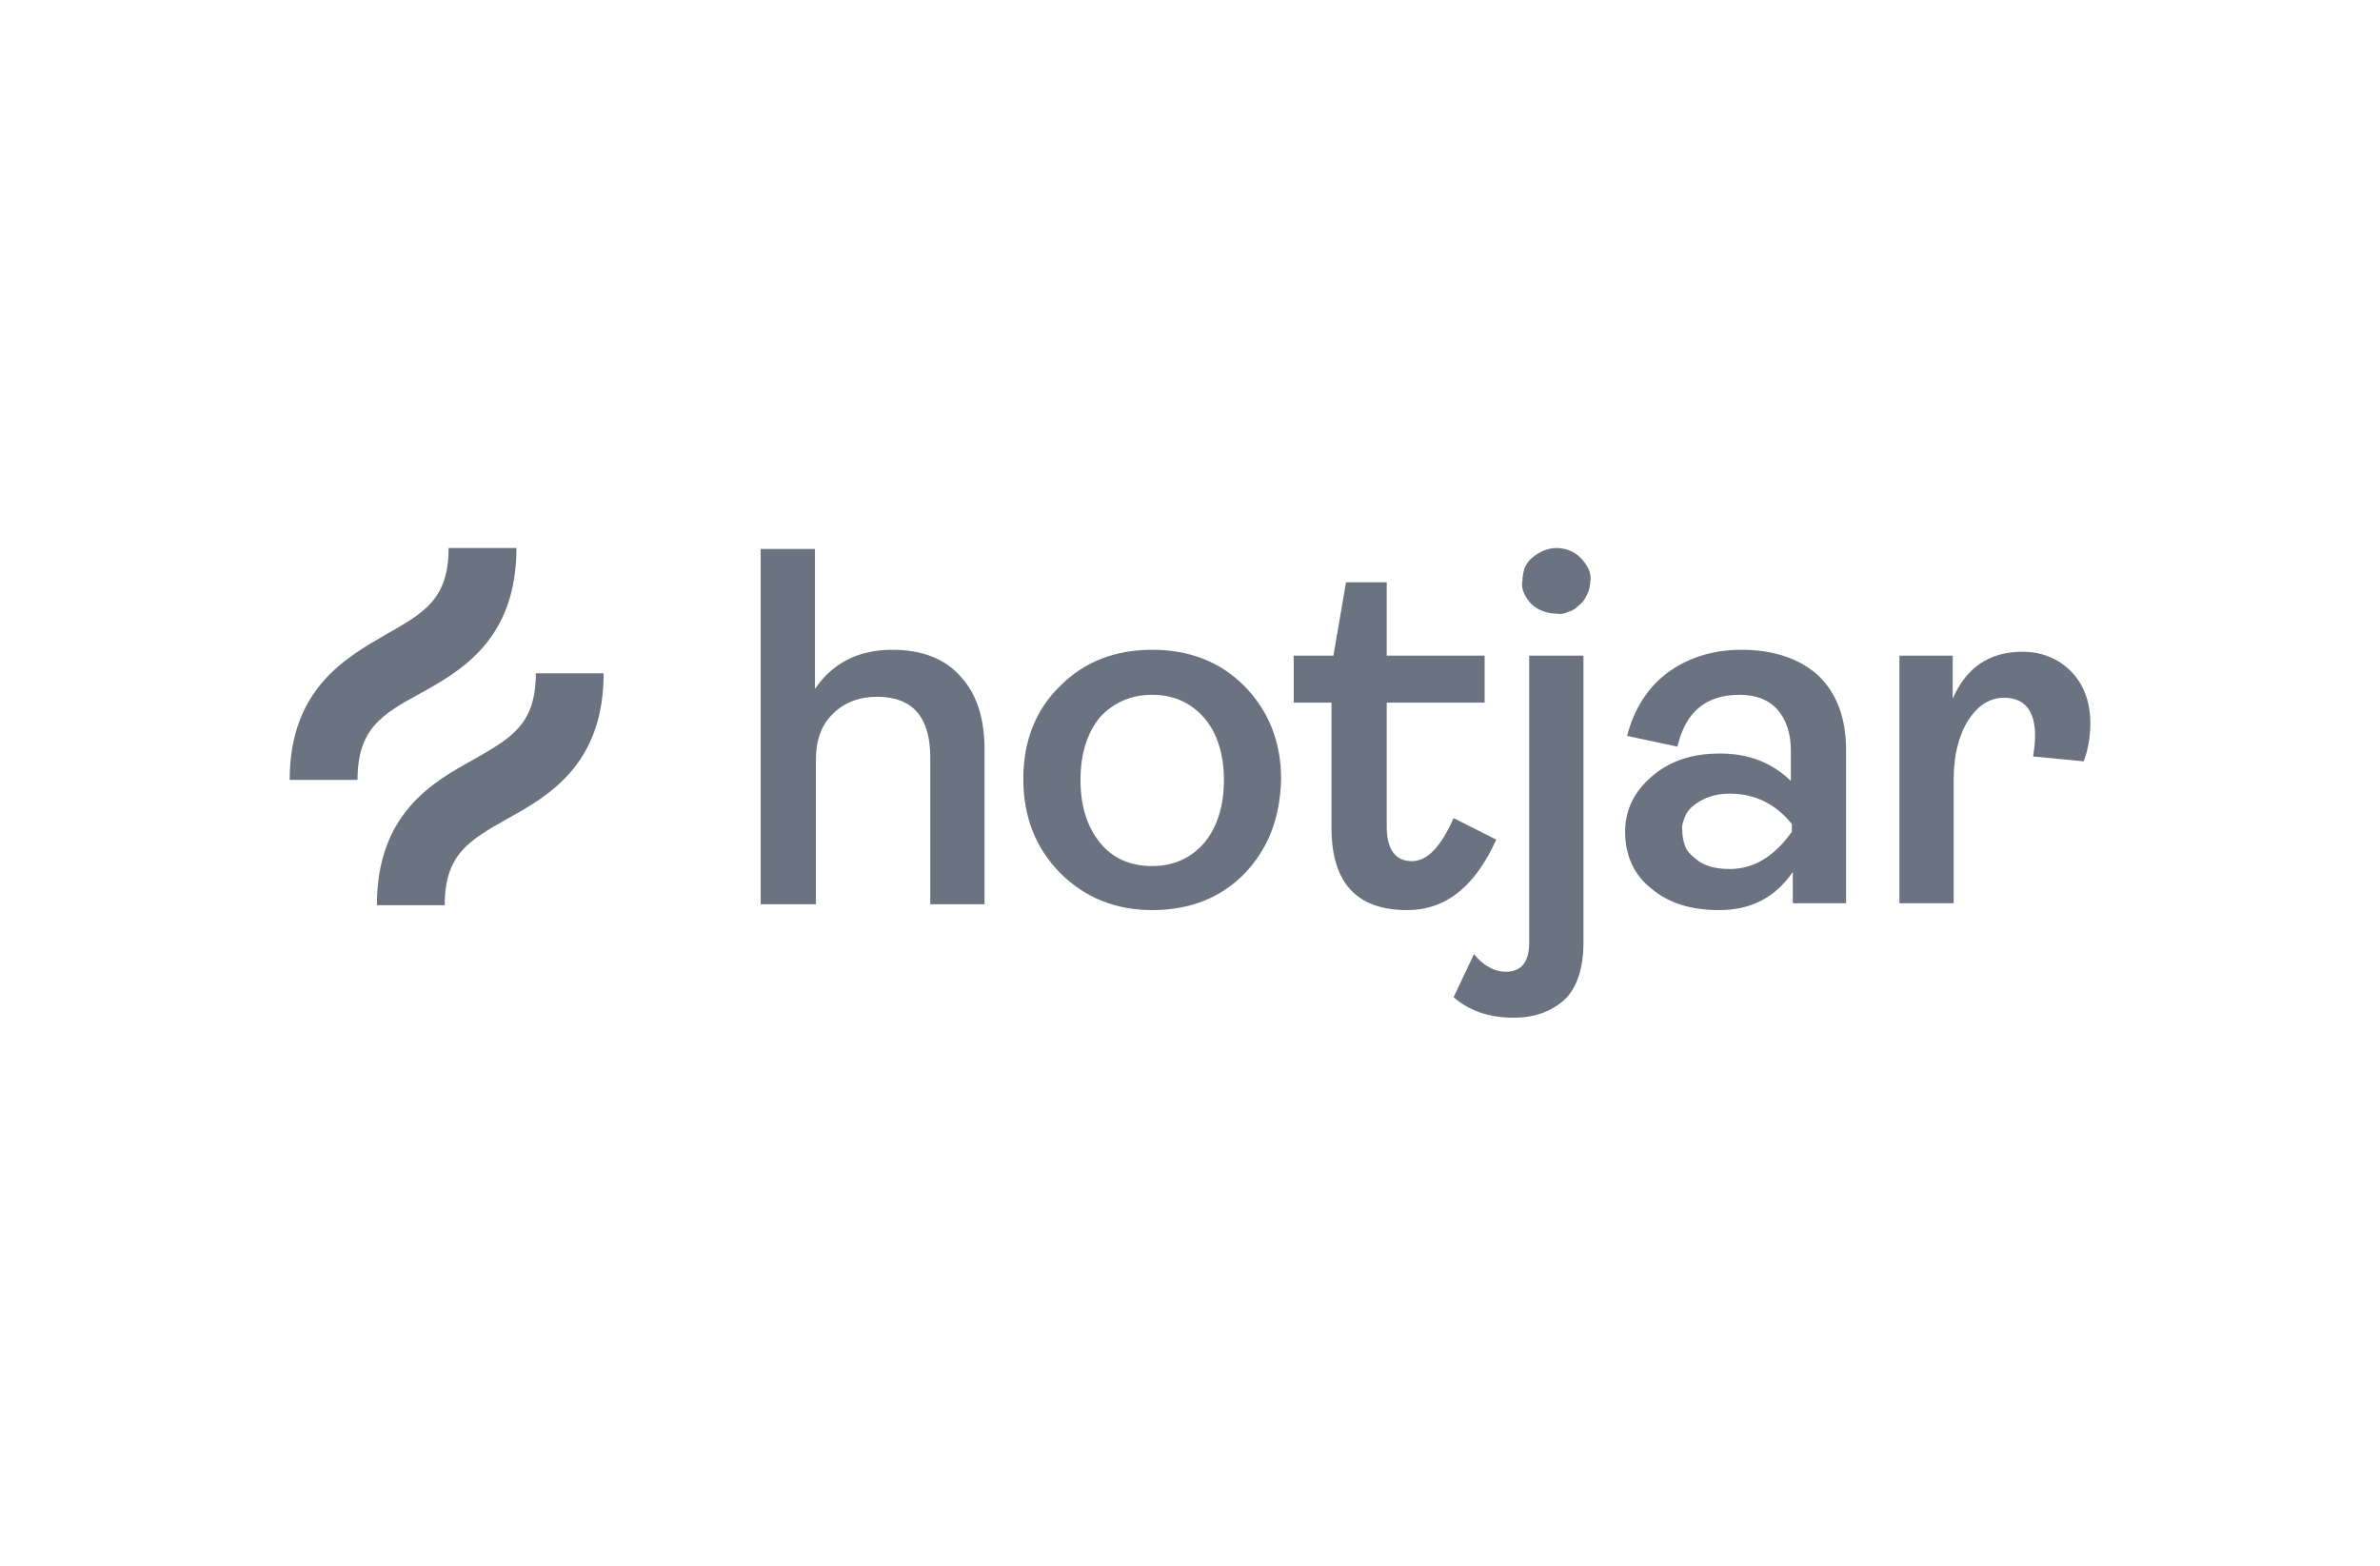 <svg width="152" height="100" viewBox="0 0 152 100" fill="none" xmlns="http://www.w3.org/2000/svg">
<path d="M48.581 57.75V35.063H52.047V44C53.161 42.375 54.77 41.5 56.998 41.5C58.855 41.5 60.341 42.063 61.331 43.188C62.383 44.313 62.878 45.875 62.878 47.875V57.75H59.412V48.375C59.412 45.813 58.298 44.5 56.008 44.5C54.894 44.5 53.904 44.875 53.223 45.563C52.48 46.25 52.109 47.25 52.109 48.5V57.75H48.581Z" fill="#6B7280"/>
<path d="M79.466 55.812C77.919 57.375 75.938 58.125 73.586 58.125C71.234 58.125 69.254 57.312 67.706 55.75C66.159 54.187 65.354 52.187 65.354 49.75C65.354 47.312 66.159 45.312 67.706 43.812C69.254 42.25 71.234 41.5 73.586 41.5C75.938 41.5 77.919 42.25 79.466 43.812C81.013 45.375 81.818 47.375 81.818 49.75C81.756 52.25 81.013 54.187 79.466 55.812ZM70.244 53.812C71.049 54.812 72.163 55.312 73.586 55.312C74.948 55.312 76.062 54.812 76.928 53.812C77.733 52.812 78.166 51.5 78.166 49.812C78.166 48.187 77.733 46.812 76.928 45.875C76.062 44.875 74.948 44.375 73.586 44.375C72.225 44.375 71.11 44.875 70.244 45.812C69.439 46.812 69.006 48.125 69.006 49.812C69.006 51.5 69.439 52.812 70.244 53.812Z" fill="#6B7280"/>
<path d="M89.864 58.125C86.646 58.125 85.037 56.375 85.037 52.875V44.875H82.623V41.875H85.16L85.965 37.188H88.565V41.875H94.816V44.875H88.565V52.812C88.565 54.25 89.122 55 90.174 55C91.164 55 92.031 54.062 92.835 52.25L95.559 53.625C94.197 56.625 92.34 58.125 89.864 58.125Z" fill="#6B7280"/>
<path d="M96.673 65C95.125 65 93.826 64.562 92.835 63.688L94.135 60.938C94.754 61.688 95.435 62.062 96.178 62.062C97.168 62.062 97.663 61.438 97.663 60.188V41.875H101.129V60.188C101.129 61.875 100.696 63.125 99.891 63.875C99.025 64.625 97.973 65 96.673 65ZM99.396 39.188C98.839 39.188 98.282 39 97.849 38.625C97.663 38.438 97.477 38.188 97.354 37.938C97.23 37.688 97.168 37.375 97.23 37.125C97.23 36.812 97.292 36.562 97.354 36.312C97.477 36.062 97.601 35.812 97.849 35.625C98.282 35.25 98.839 35 99.396 35C99.953 35 100.51 35.188 100.944 35.625C101.129 35.812 101.315 36.062 101.439 36.312C101.562 36.562 101.624 36.875 101.562 37.125C101.562 37.375 101.501 37.688 101.377 37.938C101.253 38.188 101.129 38.438 100.882 38.625C100.696 38.812 100.448 39 100.201 39.062C99.953 39.188 99.644 39.25 99.396 39.188Z" fill="#6B7280"/>
<path d="M109.794 58.125C107.999 58.125 106.576 57.687 105.462 56.75C104.348 55.875 103.79 54.625 103.79 53.125C103.79 51.75 104.348 50.562 105.524 49.562C106.7 48.562 108.123 48.125 109.856 48.125C111.651 48.125 113.137 48.687 114.374 49.875V47.937C114.374 46.812 114.065 45.937 113.508 45.312C112.951 44.687 112.146 44.375 111.094 44.375C108.928 44.375 107.628 45.5 107.133 47.687L103.914 47C104.348 45.312 105.214 43.937 106.452 43C107.69 42.062 109.299 41.5 111.218 41.5C113.26 41.5 114.931 42.062 116.107 43.125C117.283 44.25 117.902 45.812 117.902 47.937V57.687H114.498V55.687C113.384 57.312 111.837 58.125 109.794 58.125ZM110.475 55.5C112.022 55.5 113.322 54.687 114.436 53.125V52.625C113.384 51.312 112.022 50.687 110.475 50.687C109.547 50.687 108.866 50.937 108.247 51.375C107.999 51.562 107.752 51.812 107.628 52.125C107.504 52.437 107.38 52.75 107.442 53.062C107.442 53.375 107.504 53.75 107.628 54.062C107.752 54.375 107.999 54.625 108.247 54.812C108.804 55.312 109.547 55.5 110.475 55.5Z" fill="#6B7280"/>
<path d="M121.307 57.75V41.875H124.711V44.625C125.578 42.625 127.063 41.625 129.167 41.625C130.405 41.625 131.457 42.063 132.262 42.875C133.067 43.688 133.5 44.813 133.5 46.188C133.5 47 133.376 47.875 133.067 48.625L129.848 48.313C129.91 47.875 129.972 47.438 129.972 47C129.972 45.375 129.291 44.563 127.991 44.563C127.063 44.563 126.32 45.063 125.701 46C125.082 47 124.773 48.25 124.773 49.813V57.688H121.307V57.75Z" fill="#6B7280"/>
<path d="M26.794 44.312C29.393 42.875 32.983 40.875 32.983 35H28.651C28.651 38.25 27.103 39.125 24.689 40.5C22.09 42 18.5 44 18.5 49.812H22.833C22.833 46.562 24.38 45.625 26.794 44.312Z" fill="#6B7280"/>
<path d="M34.221 43C34.221 46.25 32.674 47.125 30.26 48.5C27.66 49.938 24.07 51.938 24.07 57.812H28.403C28.403 54.562 29.951 53.688 32.364 52.312C34.964 50.875 38.554 48.875 38.554 43H34.221Z" fill="#6B7280"/>
</svg>
